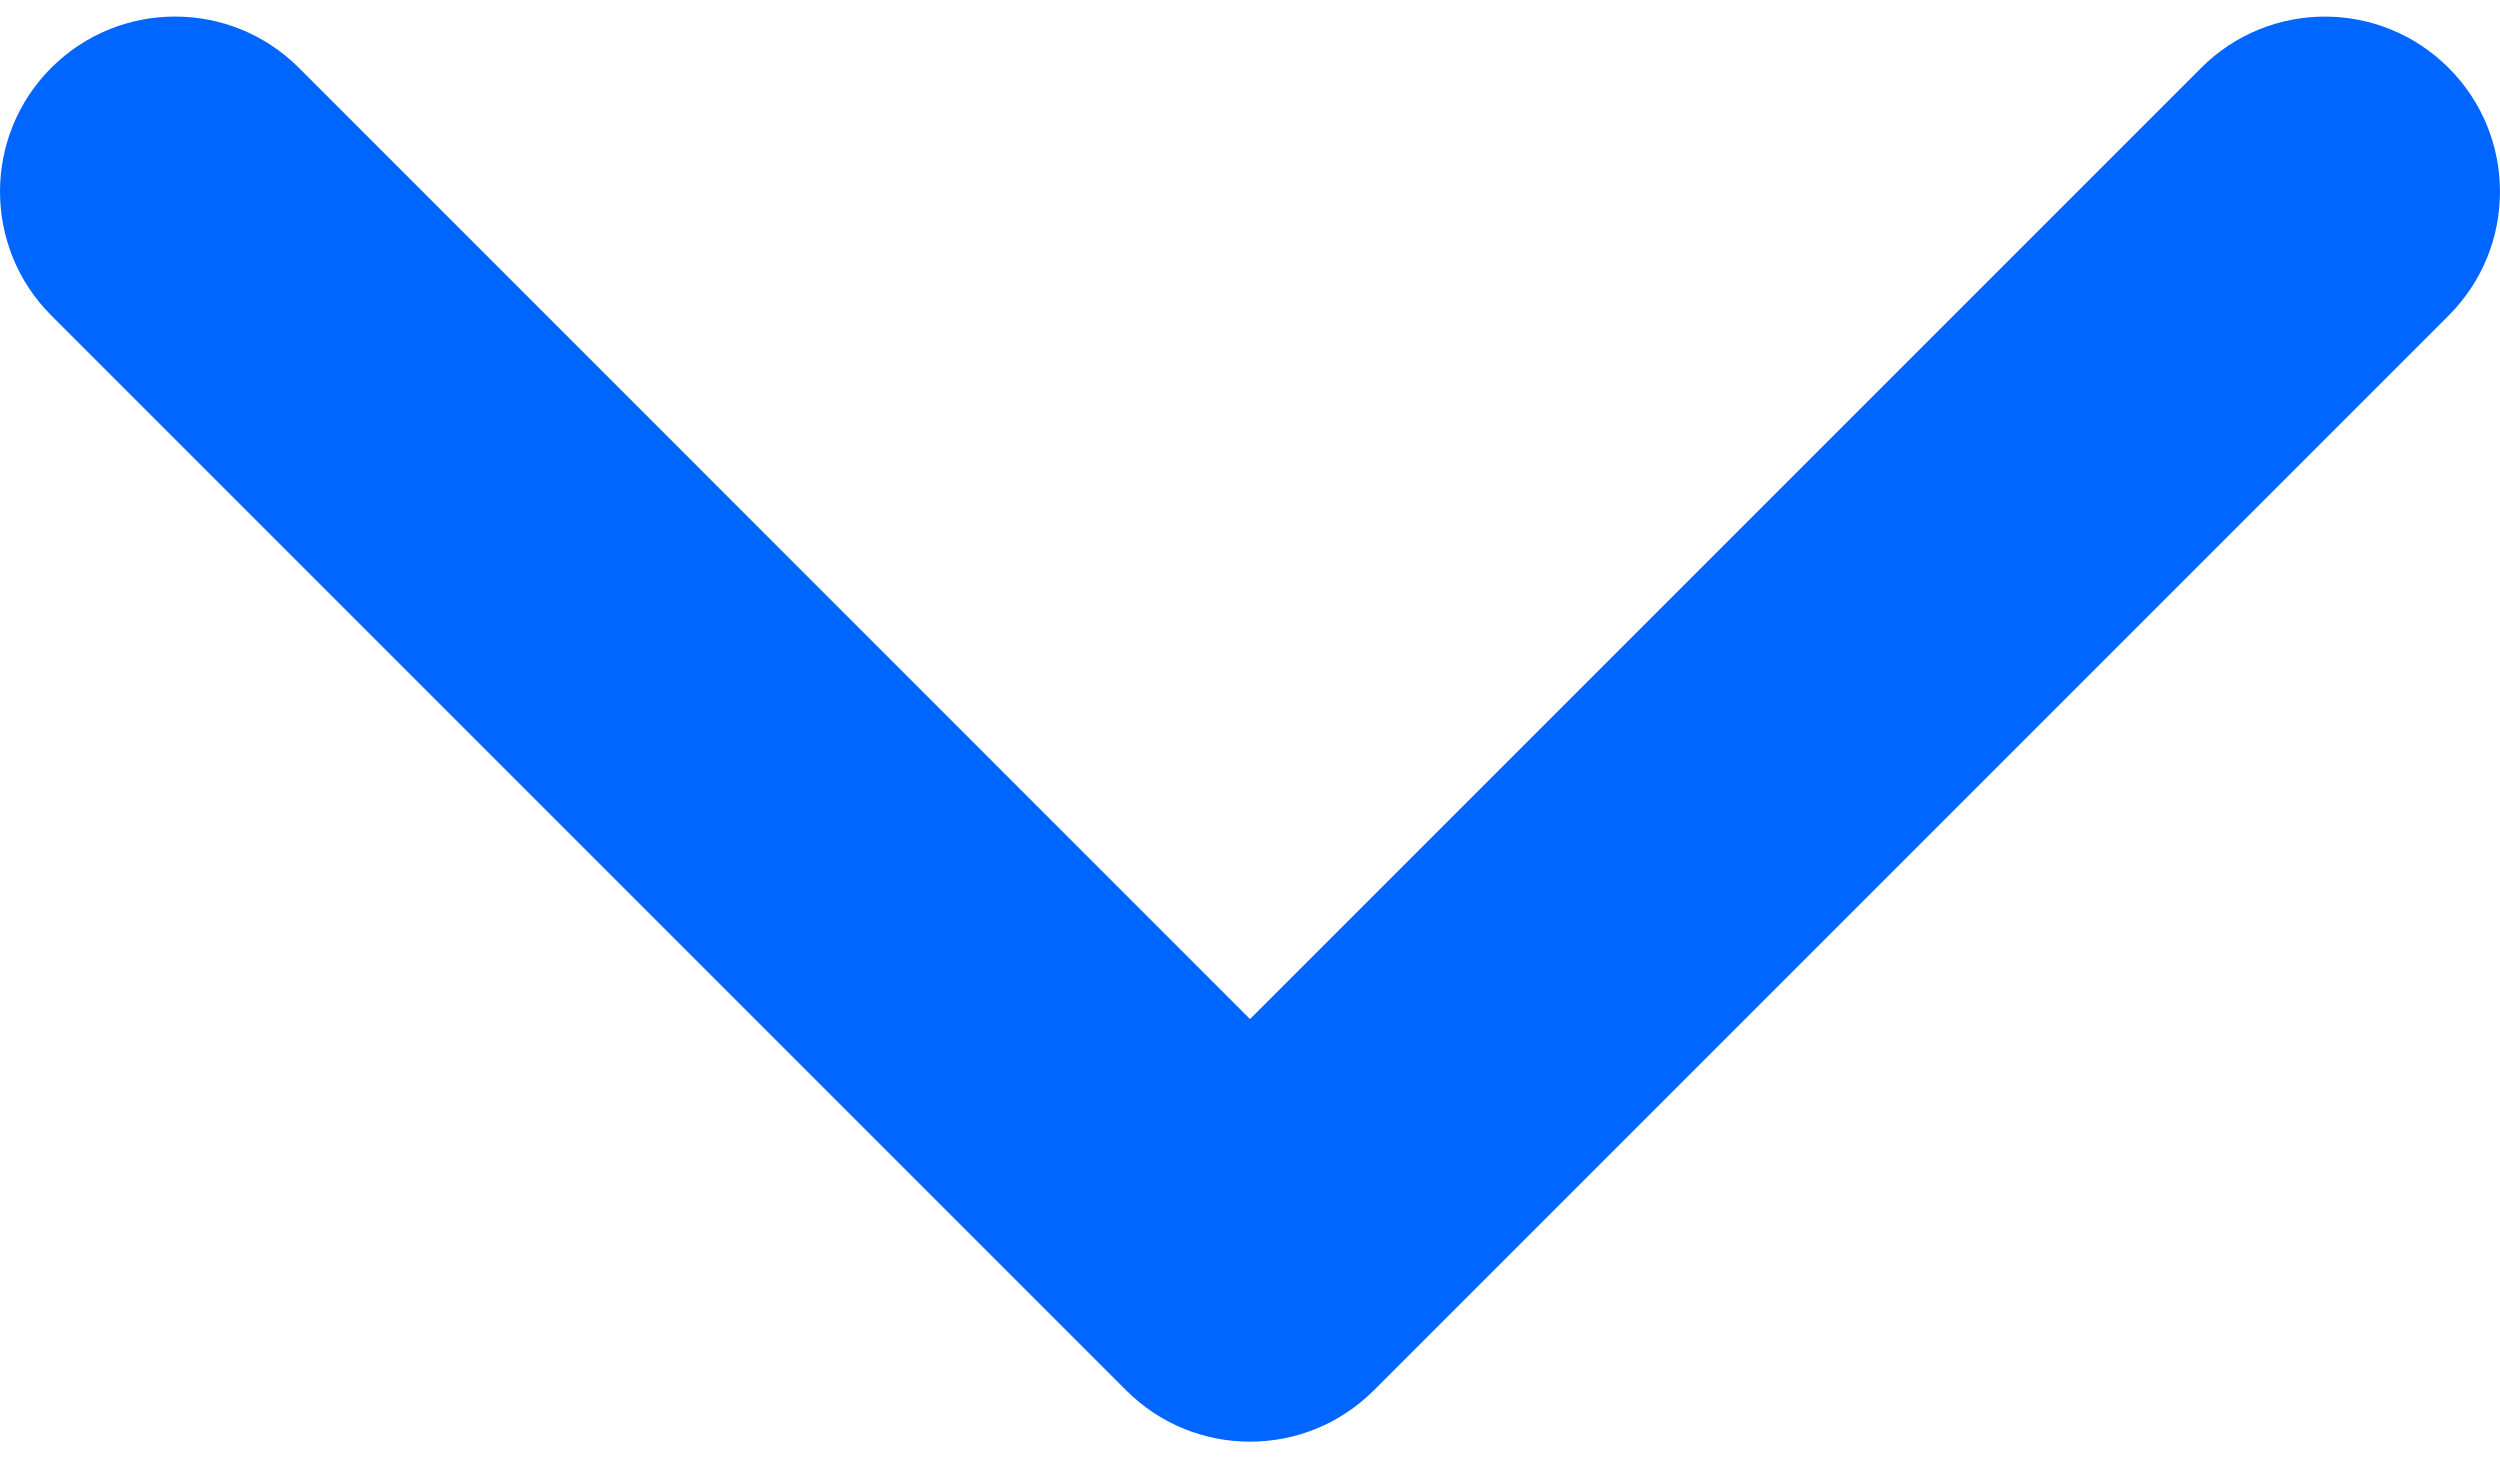 <svg width="24" height="14" viewBox="0 0 24 14" fill="none" xmlns="http://www.w3.org/2000/svg">
<path d="M12 13.84C11.57 13.84 11.14 13.676 10.812 13.348L0.492 3.028C-0.164 2.372 -0.164 1.308 0.492 0.651C1.149 -0.005 2.213 -0.005 2.869 0.651L12 9.783L21.131 0.652C21.787 -0.005 22.851 -0.005 23.507 0.652C24.164 1.308 24.164 2.372 23.507 3.029L13.188 13.348C12.86 13.676 12.43 13.84 12 13.84Z" fill="#0066FF"/>
</svg>
